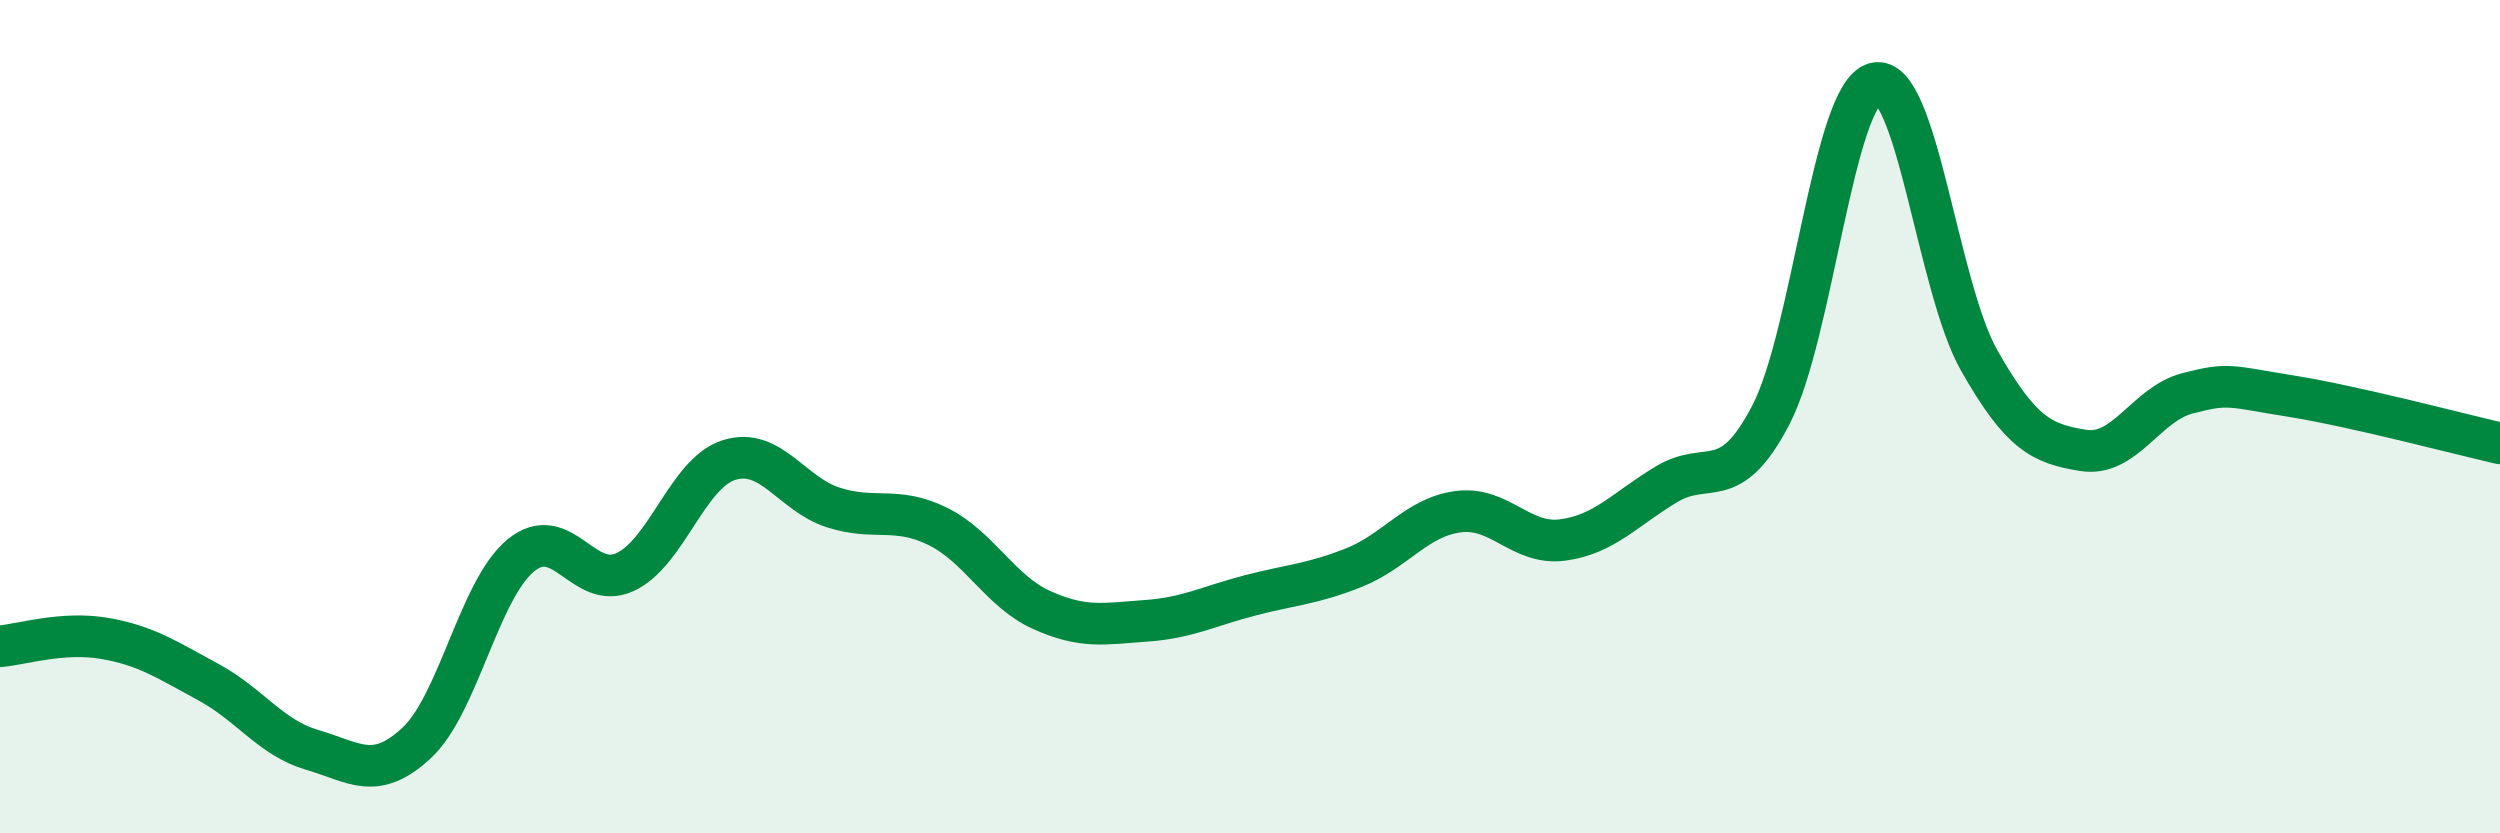 
    <svg width="60" height="20" viewBox="0 0 60 20" xmlns="http://www.w3.org/2000/svg">
      <path
        d="M 0,15.51 C 0.5,15.47 1.5,15.15 2.5,15.32 C 3.5,15.49 4,15.83 5,16.37 C 6,16.91 6.5,17.71 7.5,18 C 8.5,18.29 9,18.76 10,17.83 C 11,16.9 11.5,14.15 12.5,13.33 C 13.5,12.51 14,14.19 15,13.73 C 16,13.27 16.5,11.35 17.5,11.04 C 18.5,10.73 19,11.86 20,12.18 C 21,12.5 21.5,12.14 22.5,12.63 C 23.5,13.12 24,14.19 25,14.64 C 26,15.09 26.5,14.97 27.5,14.9 C 28.5,14.83 29,14.55 30,14.29 C 31,14.03 31.5,14.02 32.5,13.62 C 33.5,13.22 34,12.41 35,12.28 C 36,12.15 36.5,13.09 37.5,12.96 C 38.5,12.83 39,12.22 40,11.62 C 41,11.02 41.5,11.88 42.5,9.96 C 43.5,8.04 44,2.26 45,2 C 46,1.74 46.5,6.89 47.5,8.65 C 48.5,10.41 49,10.65 50,10.81 C 51,10.97 51.5,9.7 52.5,9.44 C 53.5,9.18 53.5,9.27 55,9.51 C 56.5,9.75 59,10.41 60,10.64L60 20L0 20Z"
        fill="#008740"
        opacity="0.1"
        stroke-linecap="round"
        stroke-linejoin="round"
      />
      <path
        d="M 0,15.51 C 0.5,15.47 1.5,15.15 2.5,15.32 C 3.5,15.49 4,15.83 5,16.37 C 6,16.91 6.5,17.71 7.5,18 C 8.5,18.29 9,18.76 10,17.83 C 11,16.9 11.5,14.15 12.5,13.33 C 13.5,12.51 14,14.19 15,13.73 C 16,13.27 16.5,11.35 17.5,11.04 C 18.5,10.73 19,11.86 20,12.18 C 21,12.5 21.5,12.14 22.5,12.63 C 23.5,13.12 24,14.19 25,14.64 C 26,15.09 26.5,14.97 27.5,14.9 C 28.5,14.83 29,14.55 30,14.29 C 31,14.03 31.5,14.02 32.5,13.62 C 33.5,13.22 34,12.41 35,12.28 C 36,12.15 36.5,13.09 37.5,12.96 C 38.5,12.83 39,12.22 40,11.62 C 41,11.02 41.5,11.88 42.5,9.96 C 43.5,8.04 44,2.26 45,2 C 46,1.74 46.5,6.89 47.5,8.65 C 48.5,10.41 49,10.65 50,10.81 C 51,10.97 51.5,9.7 52.5,9.44 C 53.5,9.18 53.5,9.27 55,9.51 C 56.5,9.75 59,10.41 60,10.64"
        stroke="#008740"
        stroke-width="1"
        fill="none"
        stroke-linecap="round"
        stroke-linejoin="round"
      />
    </svg>
  